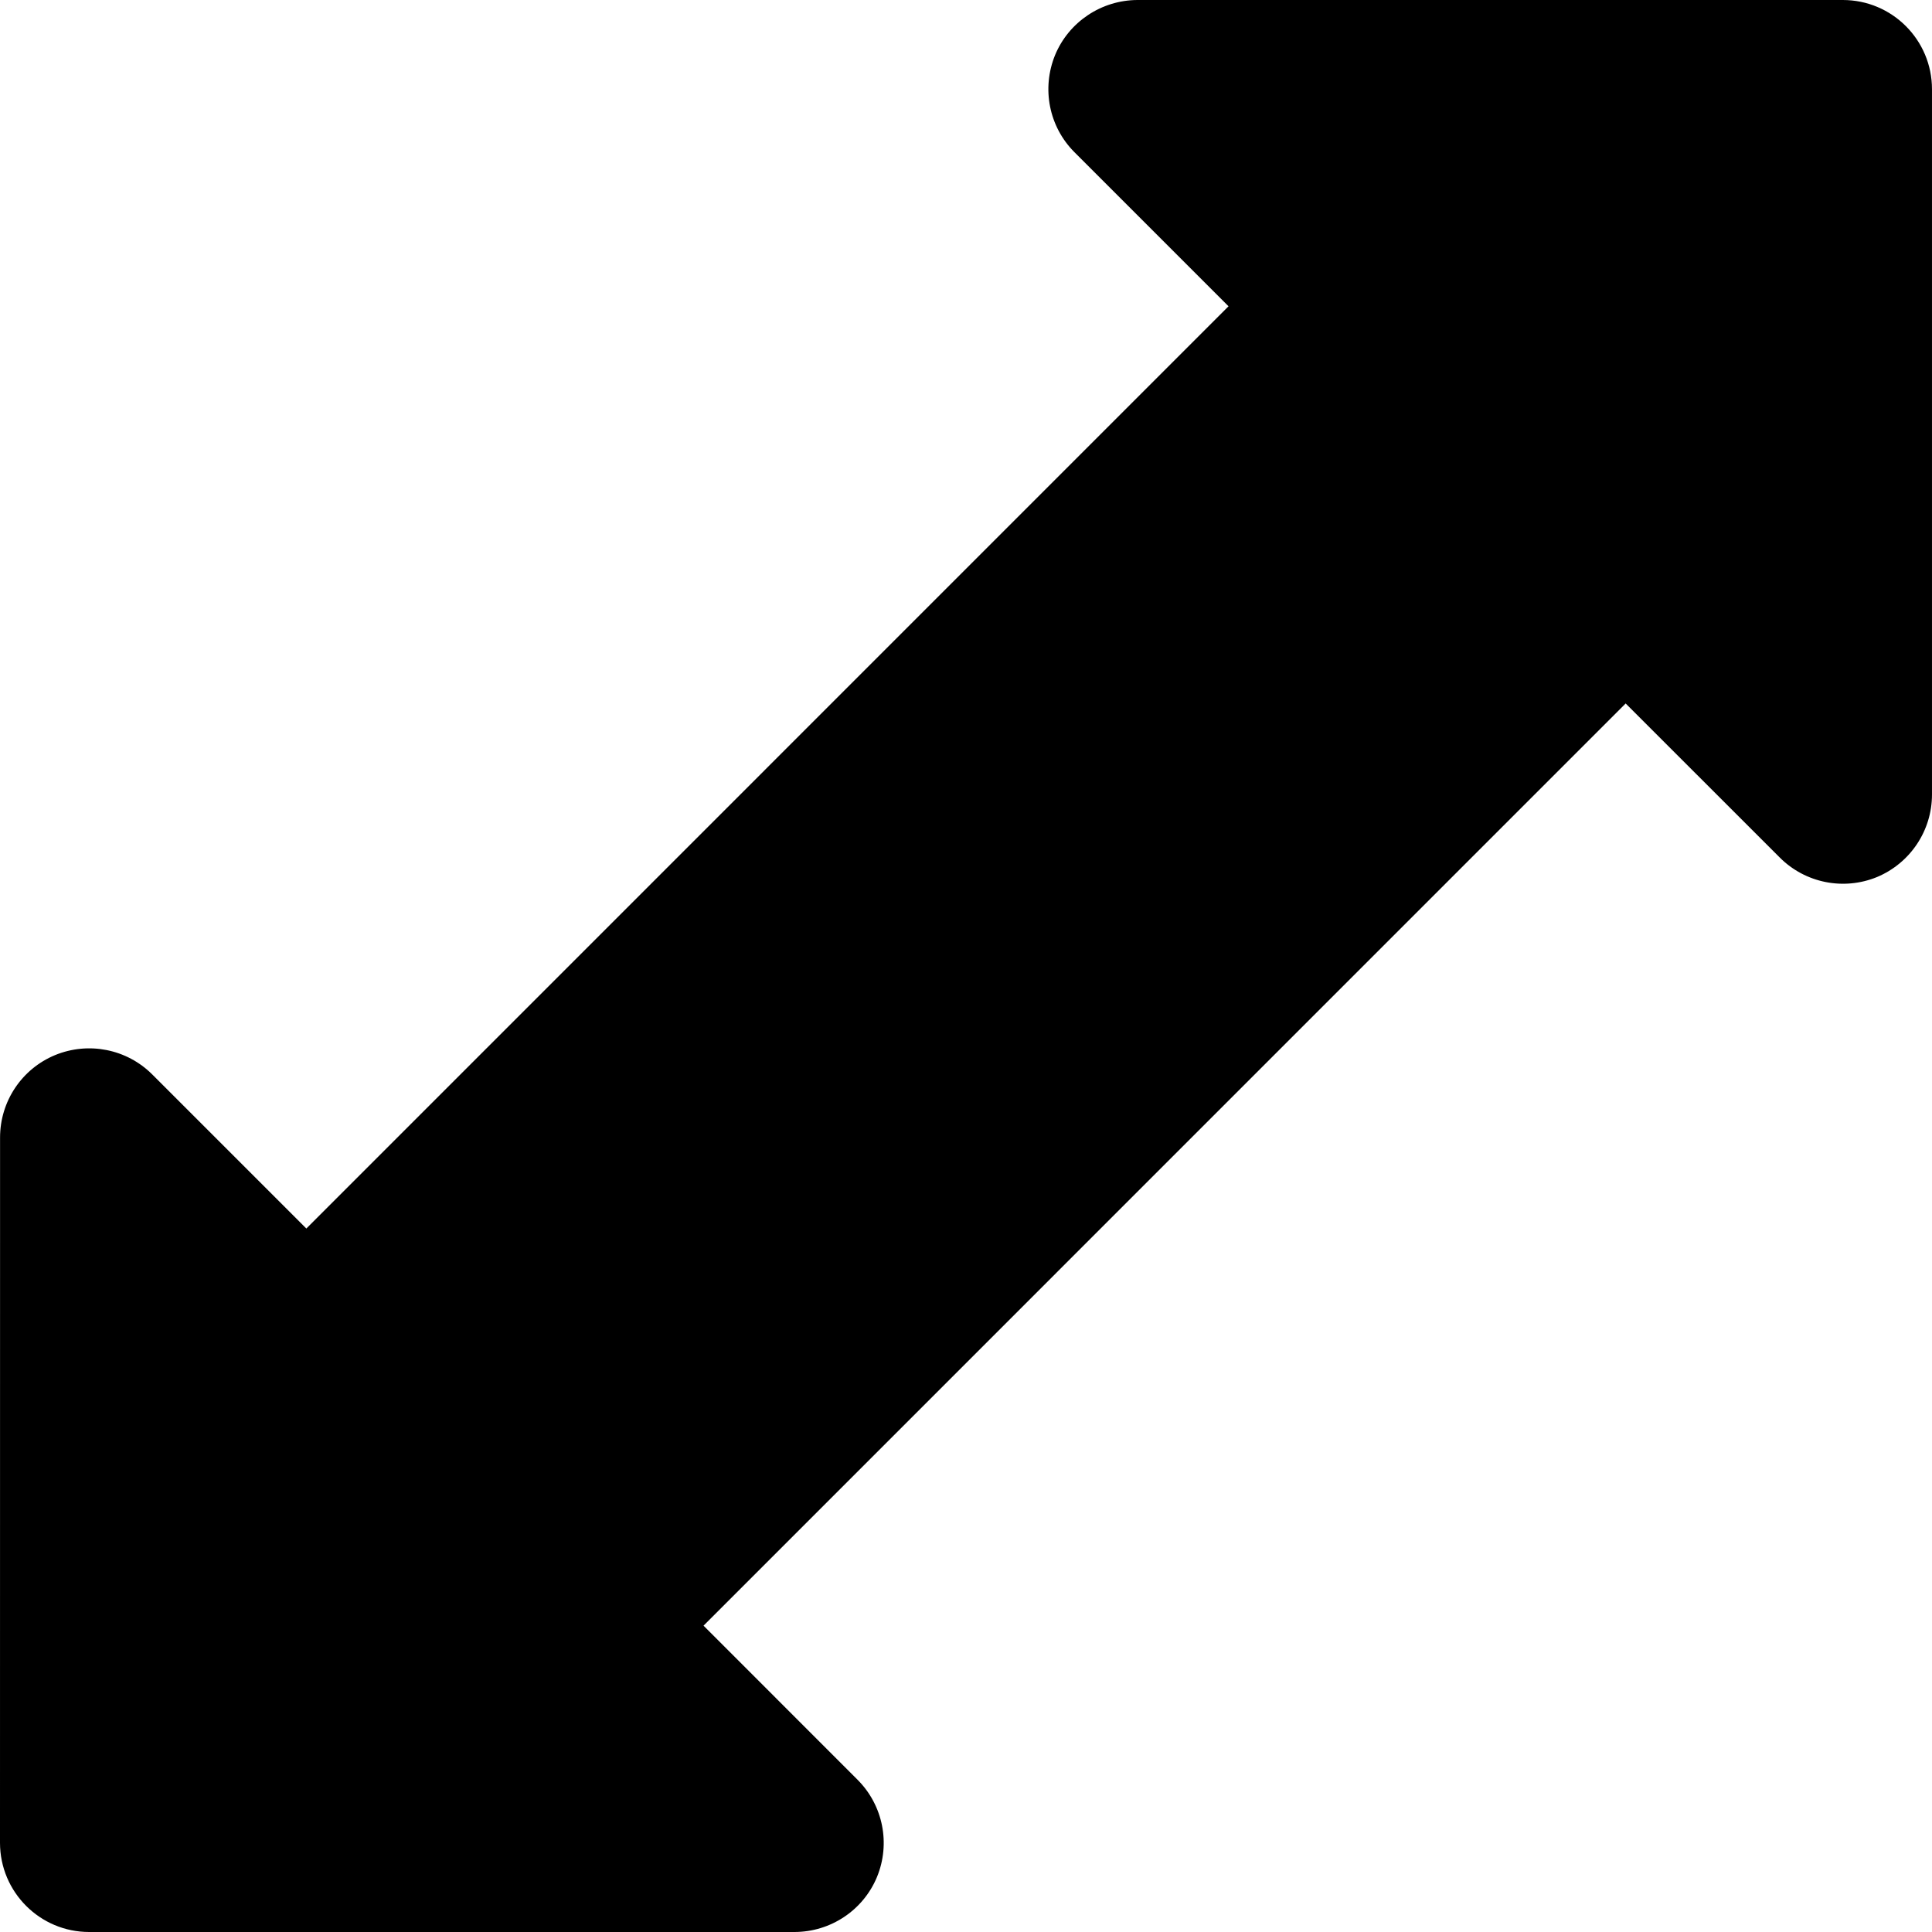 <?xml version="1.0" encoding="iso-8859-1"?>
<!-- Uploaded to: SVG Repo, www.svgrepo.com, Generator: SVG Repo Mixer Tools -->
<!DOCTYPE svg PUBLIC "-//W3C//DTD SVG 1.1//EN" "http://www.w3.org/Graphics/SVG/1.1/DTD/svg11.dtd">
<svg fill="#000000" height="800px" width="800px" version="1.1" id="Capa_1" xmlns="http://www.w3.org/2000/svg" xmlns:xlink="http://www.w3.org/1999/xlink" 
	 viewBox="0 0 447.308 447.308" xml:space="preserve">
<path d="M426.652,0H263.368c-8.364,0.03-15.892,5.053-19.082,12.731c-3.175,7.755-1.42,16.609,4.474,22.503l35.676,35.676
	L70.926,284.435L35.25,248.76c-5.909-5.909-14.779-7.649-22.503-4.475c-7.71,3.191-12.733,10.719-12.733,19.083l-0.014,163.3
	c0.014,11.404,9.251,20.64,20.64,20.64h163.313c8.366-0.014,15.893-5.036,19.083-12.716c3.191-7.74,1.421-16.609-4.473-22.518
	l-35.676-35.691l213.494-213.511l35.691,35.678c5.907,5.907,14.777,7.679,22.517,4.503c7.681-3.221,12.717-10.732,12.717-19.098
	v-163.3C447.307,9.252,438.072,0,426.652,0z"/>
</svg>